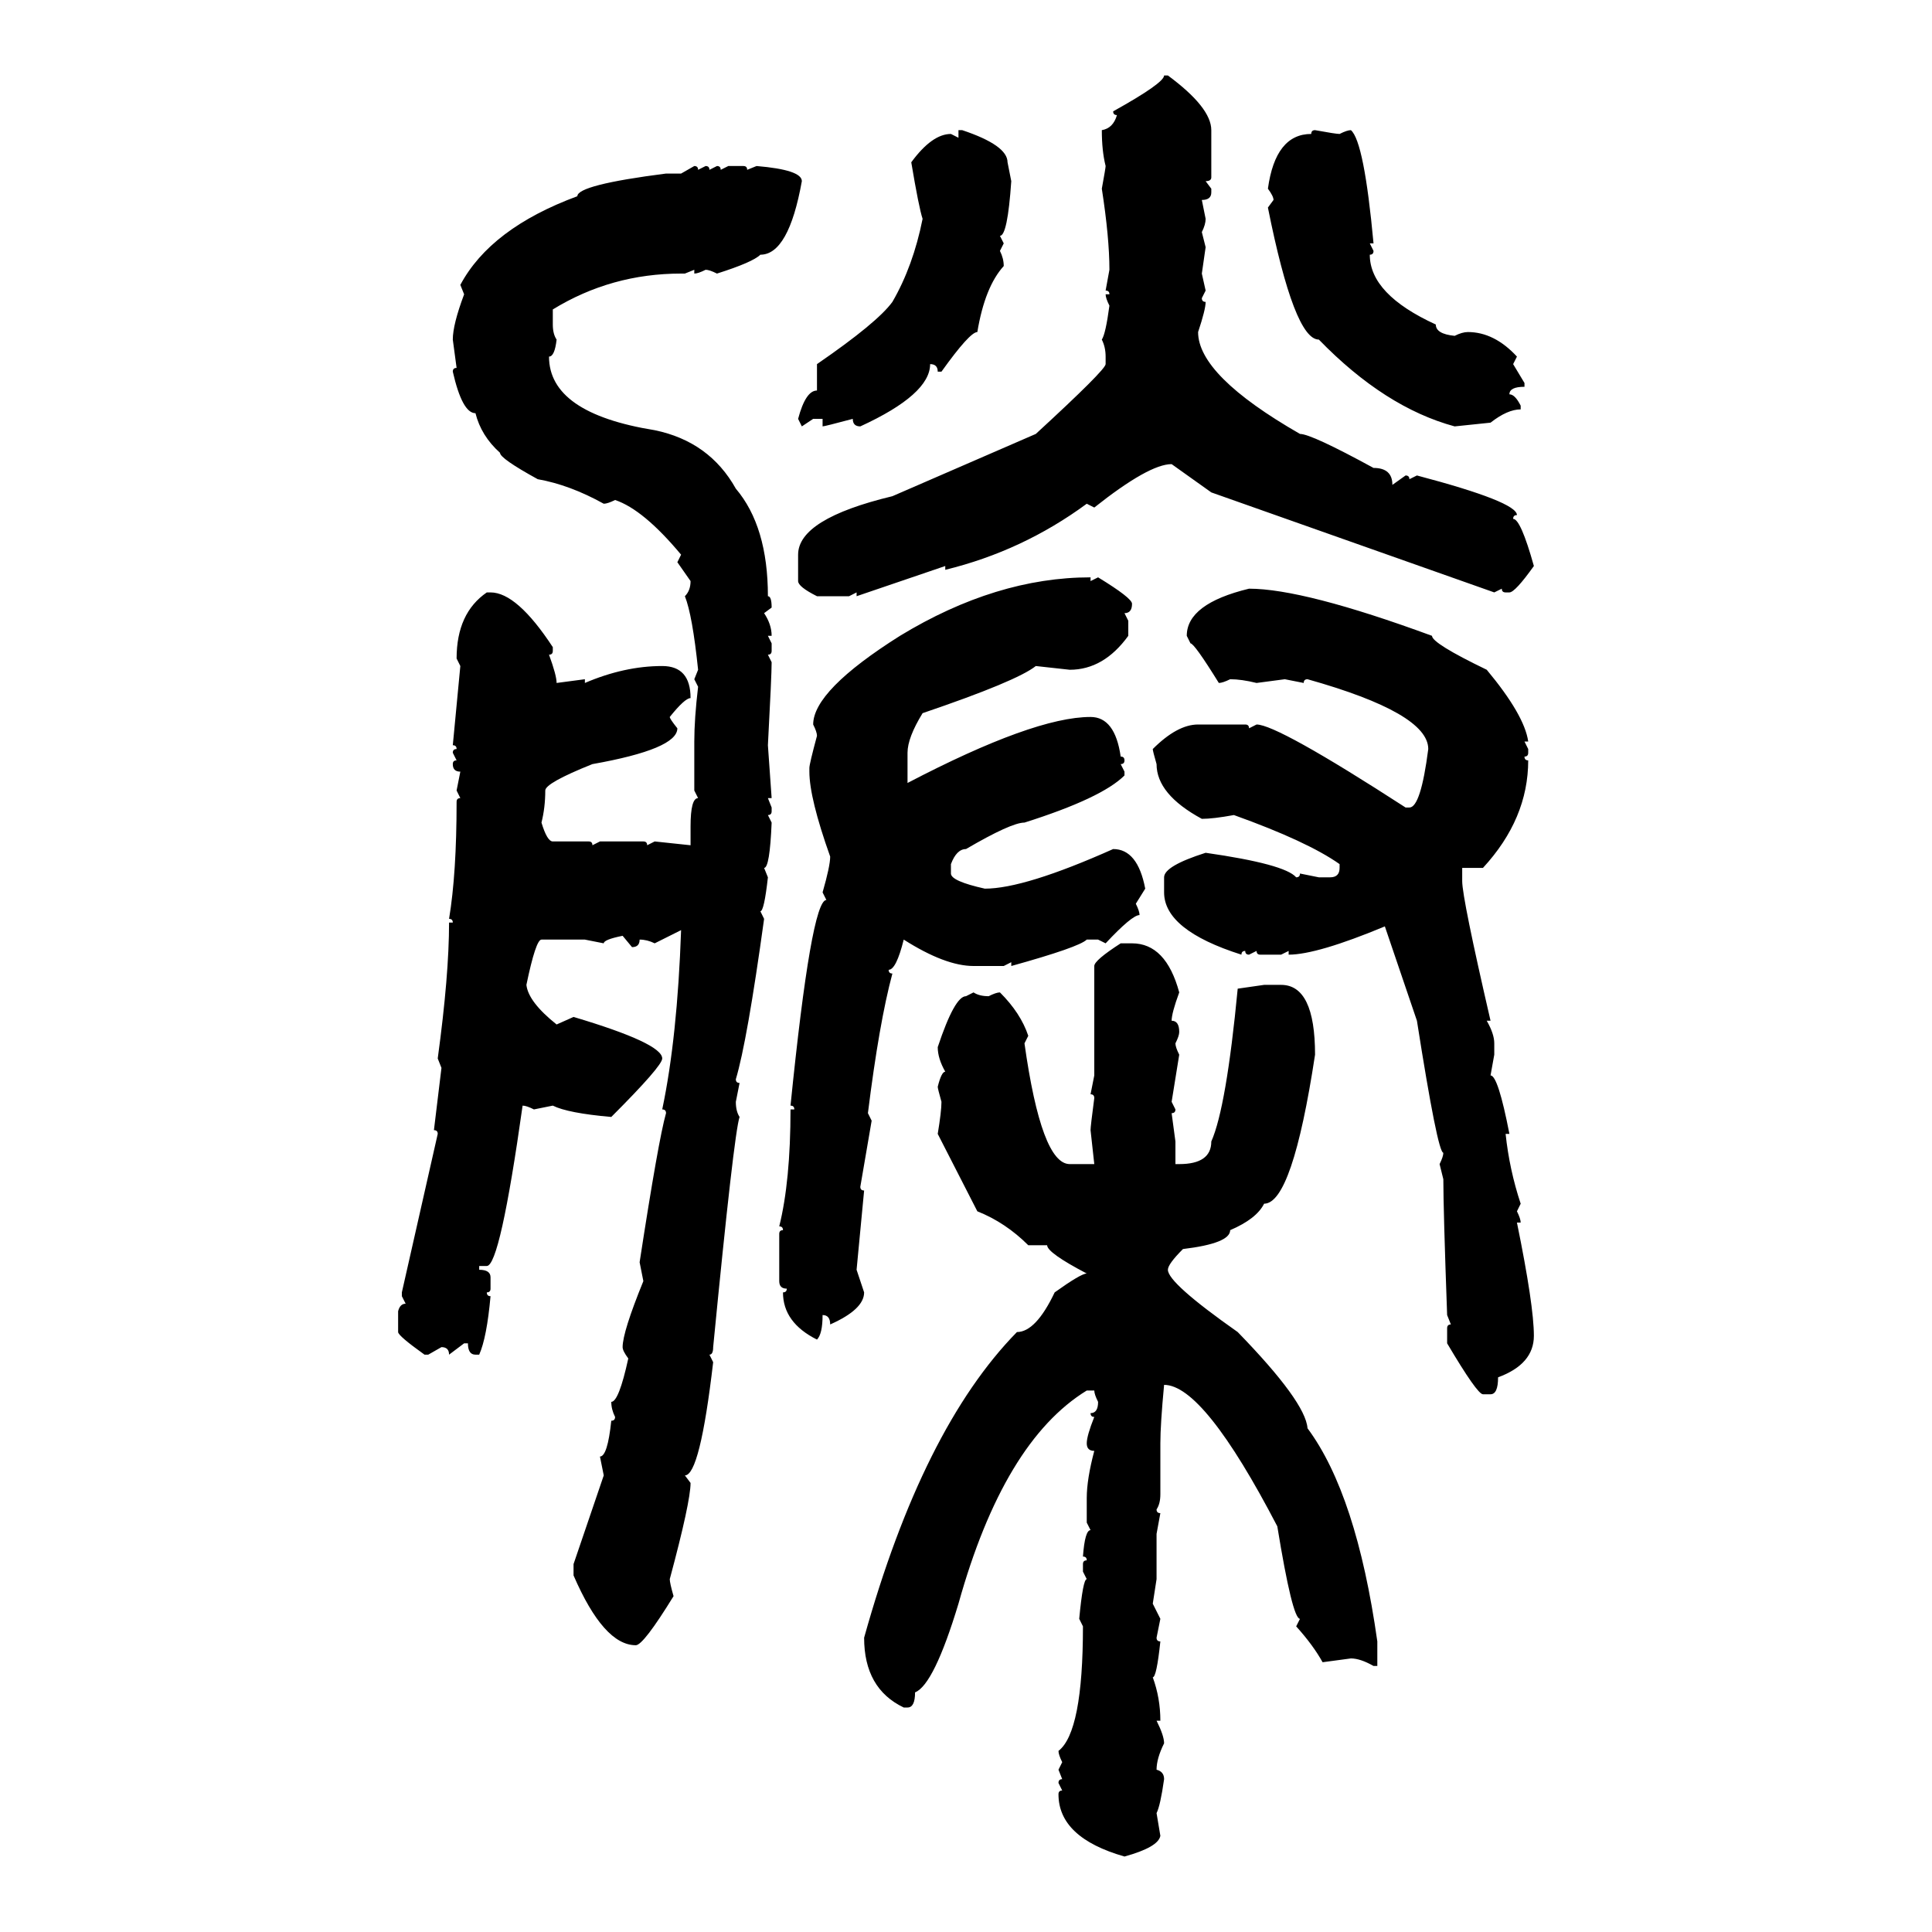 <svg xmlns="http://www.w3.org/2000/svg" xmlns:xlink="http://www.w3.org/1999/xlink" width="300" height="300"><path d="M180.76 11.72L181.35 11.72Q188.09 16.70 188.09 20.21L188.09 20.21L188.09 27.54Q188.09 28.13 187.21 28.13L187.21 28.13L188.09 29.30L188.09 29.88Q188.09 31.05 186.62 31.05L186.62 31.05L187.21 33.98Q187.21 34.86 186.62 36.04L186.62 36.04L187.21 38.38L186.62 42.48L187.21 45.12L186.62 46.29Q186.62 46.88 187.21 46.88L187.21 46.88Q187.21 48.05 186.04 51.56L186.04 51.56Q186.04 58.30 201.86 67.38L201.86 67.38Q203.61 67.38 213.28 72.66L213.28 72.66Q216.21 72.66 216.21 75.29L216.21 75.29L218.26 73.83Q218.85 73.83 218.85 74.41L218.85 74.41L220.02 73.83Q235.55 77.93 235.55 79.98L235.55 79.98Q234.96 79.98 234.96 80.57L234.96 80.57Q236.13 80.57 238.18 87.89L238.18 87.89Q235.25 91.99 234.38 91.99L234.38 91.99L233.79 91.99Q233.20 91.99 233.20 91.41L233.20 91.41L232.03 91.99L188.09 76.46L181.93 72.07Q178.42 72.07 169.92 78.81L169.92 78.81L168.75 78.22Q158.79 85.55 146.78 88.48L146.78 88.48L146.78 87.89L133.01 92.58L133.01 91.99L131.84 92.58L126.86 92.58Q123.93 91.11 123.93 90.23L123.93 90.23L123.93 86.13Q123.93 80.57 138.57 77.05L138.57 77.05L160.84 67.38Q171.68 57.42 171.68 56.54L171.68 56.54L171.68 55.37Q171.68 53.91 171.09 52.73L171.09 52.73Q171.68 51.86 172.27 47.46L172.27 47.46Q171.68 46.29 171.68 45.70L171.68 45.70L172.27 45.70Q172.27 45.12 171.68 45.12L171.68 45.12L172.27 41.89Q172.27 36.91 171.09 29.30L171.09 29.30Q171.68 26.07 171.68 25.78L171.68 25.78Q171.09 23.44 171.09 20.21L171.09 20.21Q172.85 19.92 173.44 17.87L173.44 17.87Q172.85 17.87 172.85 17.29L172.85 17.29Q180.76 12.89 180.76 11.72L180.76 11.72ZM148.83 21.39L148.83 20.21L149.41 20.21Q156.45 22.56 156.45 25.20L156.45 25.20L157.03 28.13Q156.45 36.62 155.27 36.62L155.27 36.62L155.86 37.79L155.27 38.96Q155.86 40.14 155.86 41.31L155.86 41.31Q152.93 44.53 151.76 51.56L151.76 51.56Q150.59 51.56 146.19 57.71L146.19 57.71L145.61 57.71Q145.61 56.54 144.43 56.54L144.43 56.54Q144.43 61.23 133.59 66.21L133.59 66.21Q132.42 66.21 132.42 65.04L132.42 65.04Q128.03 66.21 127.73 66.21L127.73 66.21L127.73 65.04L126.27 65.04L124.51 66.21L123.93 65.04Q125.10 60.64 126.86 60.64L126.86 60.64L126.86 56.54Q136.23 50.10 138.57 46.88L138.57 46.88Q141.80 41.31 143.26 33.98L143.26 33.98Q142.68 32.23 141.50 25.20L141.50 25.20Q144.73 20.80 147.66 20.80L147.66 20.80L148.83 21.39ZM204.20 20.21L204.20 20.21Q207.42 20.80 208.01 20.80L208.01 20.80Q209.18 20.21 209.77 20.21L209.77 20.21Q211.82 21.97 213.28 37.79L213.28 37.79L212.70 37.79L213.28 38.96Q213.28 39.55 212.70 39.55L212.70 39.55Q212.70 45.70 222.95 50.39L222.95 50.39Q222.95 51.86 225.88 52.15L225.88 52.15Q227.05 51.56 227.93 51.56L227.93 51.56Q232.03 51.56 235.55 55.37L235.55 55.37L234.96 56.54L236.72 59.47L236.72 60.06Q234.38 60.06 234.38 61.23L234.38 61.23Q235.25 61.23 236.13 62.99L236.13 62.99L236.13 63.57Q234.08 63.57 231.45 65.63L231.45 65.63L225.88 66.21Q215.04 63.28 204.79 52.73L204.79 52.73Q200.98 52.73 196.88 32.23L196.88 32.23L197.75 31.05Q197.75 30.47 196.88 29.30L196.88 29.30Q198.05 20.80 203.61 20.80L203.61 20.80Q203.61 20.21 204.20 20.21ZM105.76 26.95L107.81 25.78Q108.40 25.78 108.40 26.37L108.40 26.37L109.57 25.78Q110.16 25.78 110.16 26.37L110.16 26.37L111.33 25.78Q111.91 25.78 111.91 26.37L111.91 26.37L113.09 25.78L115.43 25.78Q116.02 25.78 116.02 26.37L116.02 26.37L117.48 25.78Q124.51 26.37 124.51 28.13L124.51 28.13Q122.46 39.55 118.07 39.55L118.07 39.55Q116.89 40.72 111.33 42.48L111.33 42.48Q110.16 41.89 109.57 41.89L109.57 41.89Q108.40 42.48 107.81 42.48L107.81 42.48L107.81 41.89L106.35 42.48L105.76 42.48Q94.92 42.48 85.84 48.05L85.84 48.05L85.84 50.39Q85.84 51.86 86.43 52.73L86.43 52.73Q86.13 55.37 85.25 55.37L85.25 55.37Q85.25 64.16 101.66 66.80L101.66 66.80Q110.16 68.55 114.26 75.88L114.26 75.88Q119.24 81.74 119.24 92.58L119.24 92.58Q119.82 92.58 119.82 94.34L119.82 94.34L118.65 95.21Q119.82 96.97 119.82 98.73L119.82 98.73L119.24 98.73L119.82 99.90L119.82 101.07Q119.82 101.66 119.24 101.66L119.24 101.66L119.82 102.83Q119.82 104.88 119.24 115.72L119.24 115.72L119.82 123.93L119.24 123.93L119.82 125.39L119.82 125.98Q119.82 126.56 119.24 126.56L119.24 126.56L119.82 127.73Q119.53 134.77 118.65 134.77L118.65 134.77L119.24 136.23Q118.65 141.50 118.07 141.50L118.07 141.50L118.65 142.68Q116.02 161.72 114.26 167.58L114.26 167.58Q114.26 168.16 114.84 168.16L114.84 168.16L114.26 171.09Q114.26 172.56 114.84 173.44L114.84 173.44Q113.96 176.07 110.74 209.18L110.74 209.18Q110.74 210.35 110.16 210.35L110.16 210.35L110.74 211.52Q108.69 229.10 106.35 229.10L106.35 229.10L107.23 230.27Q107.23 233.20 104.00 245.21L104.00 245.21Q104.00 245.80 104.59 247.85L104.59 247.85Q99.90 255.47 98.73 255.47L98.73 255.47Q93.75 255.47 89.06 244.63L89.06 244.63L89.06 242.87L93.75 229.10L93.16 226.17Q94.34 226.17 94.92 220.61L94.92 220.61Q95.51 220.61 95.51 220.02L95.51 220.02Q94.92 218.85 94.92 217.68L94.92 217.68Q96.09 217.68 97.56 210.94L97.56 210.94Q96.68 209.77 96.68 209.18L96.68 209.18Q96.68 206.84 99.90 198.93L99.90 198.93L99.32 196.00Q102.25 176.95 103.42 172.85L103.42 172.85Q103.42 172.27 102.83 172.27L102.83 172.27Q105.18 161.13 105.76 144.43L105.76 144.43L101.66 146.48Q100.49 145.90 99.32 145.90L99.32 145.90Q99.32 147.07 98.14 147.07L98.14 147.07L96.68 145.31Q93.75 145.90 93.75 146.48L93.75 146.48L90.82 145.90L84.08 145.90Q83.20 145.90 81.74 152.93L81.74 152.93Q82.03 155.57 86.43 159.08L86.43 159.08L89.06 157.91Q102.83 162.01 102.83 164.36L102.83 164.36Q102.83 165.53 94.92 173.44L94.92 173.44Q88.18 172.85 85.84 171.68L85.84 171.68L82.91 172.27Q81.74 171.68 81.15 171.68L81.15 171.68Q77.64 196.58 75.59 196.58L75.59 196.58L74.41 196.58L74.41 197.17Q76.17 197.17 76.17 198.34L76.17 198.34L76.17 200.10Q76.17 200.68 75.59 200.68L75.59 200.68Q75.59 201.27 76.17 201.27L76.17 201.27Q75.59 207.71 74.41 210.35L74.41 210.35L73.83 210.35Q72.66 210.35 72.66 208.59L72.66 208.59L72.07 208.59L69.73 210.35Q69.73 209.18 68.55 209.18L68.55 209.18L66.50 210.35L65.92 210.35Q61.82 207.42 61.82 206.84L61.82 206.84L61.82 203.61Q62.11 202.44 62.99 202.44L62.99 202.44L62.40 201.27L62.40 200.68L67.97 176.07Q67.97 175.49 67.38 175.49L67.38 175.49L68.55 165.82L67.97 164.36Q69.73 151.46 69.73 143.26L69.73 143.26L70.31 143.26Q70.31 142.68 69.73 142.68L69.73 142.68Q70.90 135.64 70.90 124.51L70.90 124.51Q70.90 123.93 71.48 123.93L71.48 123.93L70.90 122.75L71.48 119.82Q70.31 119.82 70.31 118.65L70.31 118.65Q70.31 118.07 70.90 118.07L70.90 118.07L70.31 116.89Q70.31 116.31 70.90 116.31L70.90 116.31Q70.90 115.72 70.31 115.72L70.31 115.72L71.48 103.42L70.90 102.25Q70.90 95.21 75.59 91.99L75.59 91.99L76.17 91.99Q80.27 91.99 85.84 100.49L85.84 100.49L85.84 101.07Q85.84 101.66 85.25 101.66L85.25 101.66Q86.43 104.88 86.43 106.05L86.43 106.05L90.82 105.47L90.82 106.05Q96.97 103.42 102.83 103.42L102.83 103.42Q107.23 103.42 107.23 108.40L107.23 108.40Q106.35 108.40 104.00 111.33L104.00 111.33Q104.00 111.62 105.18 113.09L105.18 113.09Q105.18 116.31 91.99 118.65L91.99 118.65Q84.67 121.58 84.67 122.75L84.67 122.75Q84.67 125.39 84.08 127.73L84.08 127.73Q84.96 130.66 85.84 130.66L85.84 130.66L91.41 130.66Q91.99 130.66 91.99 131.25L91.99 131.25L93.16 130.66L99.90 130.66Q100.49 130.66 100.49 131.25L100.49 131.25L101.66 130.66L107.23 131.25L107.23 128.32Q107.23 123.93 108.40 123.93L108.40 123.93L107.81 122.75L107.81 115.14Q107.81 111.62 108.40 106.64L108.40 106.64L107.81 105.47L108.40 104.00Q107.52 95.51 106.35 92.58L106.35 92.58Q107.23 91.70 107.23 90.23L107.23 90.23L105.18 87.30L105.76 86.13Q99.90 79.10 95.51 77.64L95.51 77.64Q94.34 78.22 93.75 78.22L93.75 78.22Q88.48 75.29 83.50 74.41L83.50 74.41Q77.64 71.19 77.64 70.31L77.64 70.31Q74.71 67.68 73.83 64.16L73.83 64.16Q71.78 64.16 70.31 57.71L70.31 57.71Q70.31 57.13 70.90 57.13L70.90 57.13L70.31 52.73Q70.31 50.39 72.07 45.70L72.07 45.70L71.48 44.24Q76.17 35.45 89.65 30.47L89.65 30.47Q89.65 28.71 103.42 26.95L103.42 26.95L105.76 26.95ZM169.34 89.65L169.34 89.65L169.34 90.23L170.51 89.65Q175.78 92.87 175.78 93.75L175.78 93.75Q175.78 95.21 174.61 95.21L174.61 95.21L175.20 96.39L175.20 98.73Q171.39 104.00 166.11 104.00L166.11 104.00L160.84 103.42Q157.91 105.76 143.26 110.74L143.26 110.74Q140.92 114.55 140.92 116.89L140.92 116.89L140.92 121.58Q160.55 111.33 169.34 111.33L169.34 111.33Q173.14 111.33 174.02 117.48L174.02 117.48Q174.61 117.48 174.61 118.07L174.61 118.07Q174.61 118.65 174.02 118.65L174.02 118.65L174.61 119.82L174.61 120.41Q171.09 123.93 159.08 127.73L159.08 127.73Q157.03 127.73 150 131.84L150 131.84Q148.54 131.84 147.66 134.18L147.66 134.18L147.66 135.64Q147.66 136.82 152.93 137.99L152.93 137.99Q159.08 137.99 172.85 131.84L172.85 131.84Q176.66 131.84 177.83 137.99L177.83 137.99L176.37 140.33Q176.95 141.50 176.95 142.09L176.95 142.09Q175.78 142.09 171.68 146.48L171.68 146.48L170.51 145.90L168.75 145.90Q167.58 147.07 157.03 150L157.03 150L157.03 149.41L155.86 150L151.17 150Q146.78 150 140.33 145.90L140.33 145.90Q139.16 150.59 137.99 150.59L137.99 150.59Q137.99 151.17 138.57 151.17L138.57 151.17Q136.52 158.79 134.77 172.85L134.77 172.85L135.35 174.02L133.59 184.28Q133.59 184.86 134.18 184.86L134.18 184.86L133.01 197.17L134.18 200.68Q134.18 203.32 128.91 205.66L128.91 205.66Q128.91 204.20 127.73 204.20L127.73 204.20Q127.73 207.13 126.86 208.01L126.86 208.01Q121.58 205.37 121.58 200.68L121.58 200.68Q122.17 200.68 122.17 200.10L122.17 200.10Q121.00 200.10 121.00 198.93L121.00 198.93L121.00 191.60Q121.00 191.02 121.58 191.02L121.58 191.02Q121.58 190.43 121.00 190.43L121.00 190.43Q122.75 183.40 122.75 172.27L122.75 172.27L123.34 172.27Q123.34 171.68 122.75 171.68L122.75 171.68Q125.98 139.75 128.32 139.75L128.32 139.75L127.73 138.57Q128.91 134.47 128.91 133.01L128.91 133.01Q125.68 123.93 125.68 119.82L125.68 119.82L125.68 119.24Q125.68 118.65 126.86 114.26L126.86 114.26Q126.86 113.67 126.27 112.50L126.27 112.50Q126.27 107.23 139.75 98.73L139.75 98.73Q154.69 89.65 169.34 89.65ZM193.95 91.41L193.95 91.41Q202.44 91.41 222.36 98.73L222.36 98.73Q222.36 99.90 230.86 104.00L230.86 104.00Q236.72 111.04 237.30 115.14L237.30 115.14L236.72 115.14L237.30 116.31L237.30 116.89Q237.30 117.48 236.72 117.48L236.72 117.48Q236.72 118.07 237.30 118.07L237.30 118.07Q237.30 127.15 230.27 134.77L230.27 134.77L227.05 134.77L227.05 136.82Q227.05 139.45 231.45 158.50L231.45 158.50L230.86 158.50Q232.03 160.55 232.03 162.01L232.03 162.01L232.03 163.77L231.45 166.99Q232.62 166.99 234.38 176.07L234.38 176.07L233.79 176.07Q234.38 181.64 236.13 186.91L236.13 186.91L235.55 188.09Q236.13 189.26 236.13 189.84L236.13 189.84L235.55 189.84Q238.18 202.73 238.18 207.42L238.18 207.42Q238.18 211.82 232.62 213.87L232.62 213.87Q232.62 216.50 231.45 216.50L231.45 216.50L230.27 216.50Q229.39 216.50 224.71 208.59L224.71 208.59L224.71 206.25Q224.71 205.66 225.29 205.66L225.29 205.66L224.71 204.20Q224.12 187.79 224.12 183.11L224.12 183.11L223.54 180.76Q224.12 179.59 224.12 179.00L224.12 179.00Q223.24 179.00 220.02 158.50L220.02 158.50L215.04 143.85Q204.49 148.24 200.10 148.24L200.10 148.24L200.10 147.66L198.93 148.24L195.70 148.24Q195.12 148.24 195.12 147.66L195.12 147.66L193.95 148.24Q193.36 148.24 193.36 147.66L193.36 147.66Q192.77 147.66 192.77 148.24L192.77 148.24Q180.76 144.43 180.76 138.57L180.76 138.57L180.76 136.23Q180.76 134.47 187.21 132.42L187.21 132.42Q199.51 134.18 201.27 136.23L201.27 136.23Q201.86 136.23 201.86 135.64L201.86 135.64L204.79 136.23L206.54 136.23Q208.01 136.23 208.01 134.77L208.01 134.77L208.01 134.18Q203.03 130.66 191.60 126.56L191.60 126.56Q188.38 127.15 186.62 127.15L186.62 127.15Q179.59 123.34 179.59 118.65L179.59 118.65Q179.00 116.60 179.00 116.31L179.00 116.31Q182.81 112.50 186.04 112.50L186.04 112.50L193.36 112.50Q193.95 112.50 193.95 113.09L193.95 113.09L195.12 112.50Q198.34 112.50 218.26 125.39L218.26 125.39L218.85 125.39Q220.61 125.39 221.78 116.31L221.78 116.31Q221.78 110.74 203.03 105.47L203.03 105.47Q202.44 105.47 202.44 106.05L202.44 106.05L199.51 105.47L195.12 106.05Q192.77 105.47 191.02 105.47L191.02 105.47Q189.84 106.05 189.26 106.05L189.26 106.05Q185.45 99.90 184.86 99.90L184.86 99.90L184.28 98.73Q184.28 93.75 193.95 91.41ZM174.02 146.48L174.02 146.48L175.78 146.48Q181.05 146.48 183.11 154.10L183.11 154.10Q181.93 157.32 181.93 158.50L181.93 158.50Q183.11 158.50 183.11 160.25L183.11 160.25Q183.11 160.84 182.52 162.01L182.52 162.01Q182.52 162.60 183.11 163.77L183.11 163.77L181.93 171.09L182.52 172.27Q182.52 172.85 181.93 172.85L181.93 172.85L182.52 177.25L182.52 180.76L183.11 180.76Q188.09 180.76 188.09 177.25L188.09 177.25Q190.43 171.97 192.19 153.52L192.19 153.52L196.29 152.93L198.93 152.93Q204.20 152.93 204.20 163.77L204.20 163.77Q200.68 186.91 196.29 186.91L196.29 186.91Q195.12 189.26 191.02 191.02L191.02 191.02Q191.02 193.07 183.69 193.95L183.69 193.95Q181.35 196.29 181.35 197.17L181.35 197.17Q181.35 199.22 192.19 206.84L192.19 206.84Q202.73 217.68 203.03 221.78L203.03 221.78Q210.64 232.03 213.87 254.88L213.87 254.88L213.87 258.69L213.28 258.69Q211.23 257.52 209.77 257.52L209.77 257.52L205.37 258.11Q203.91 255.47 201.27 252.54L201.27 252.54L201.86 251.37Q200.68 251.37 198.34 237.01L198.34 237.01Q186.91 215.04 180.76 215.04L180.76 215.04Q180.18 221.19 180.18 224.12L180.18 224.12L180.18 232.03Q180.18 233.50 179.59 234.38L179.59 234.38Q179.59 234.96 180.18 234.96L180.18 234.96L179.59 238.18L179.59 245.21L179.00 249.02L180.18 251.37L179.59 254.30Q179.59 254.88 180.18 254.88L180.18 254.88Q179.59 260.45 179.00 260.45L179.00 260.45Q180.18 263.67 180.18 267.19L180.18 267.19L179.59 267.19Q180.76 269.53 180.76 270.70L180.76 270.70Q179.59 273.05 179.59 274.80L179.59 274.80Q180.76 275.10 180.76 276.27L180.76 276.27Q180.18 280.37 179.59 281.54L179.59 281.54L180.18 285.06Q179.88 286.82 174.61 288.28L174.61 288.28Q164.36 285.35 164.36 278.61L164.36 278.61Q164.36 278.03 164.94 278.03L164.94 278.03L164.36 276.86Q164.36 276.27 164.94 276.27L164.94 276.27L164.36 274.80L164.94 273.63Q164.36 272.46 164.36 271.88L164.36 271.88Q168.16 268.95 168.16 252.54L168.16 252.54L167.58 251.37Q168.16 245.21 168.75 245.21L168.75 245.21L168.16 244.04L168.16 242.87Q168.16 242.29 168.75 242.29L168.75 242.29Q168.75 241.70 168.16 241.70L168.16 241.70Q168.46 237.60 169.34 237.60L169.34 237.60L168.75 236.43L168.75 232.62Q168.75 229.69 169.92 225.29L169.92 225.29Q168.75 225.29 168.75 224.12L168.75 224.12Q168.75 222.95 169.92 220.02L169.92 220.02Q169.34 220.02 169.34 219.43L169.34 219.43Q170.51 219.43 170.51 217.68L170.51 217.68Q169.92 216.50 169.92 215.92L169.92 215.92L168.75 215.92Q155.86 223.83 148.83 249.02L148.83 249.02Q145.02 261.62 142.09 262.79L142.09 262.79Q142.09 265.14 140.92 265.14L140.92 265.14L140.33 265.14Q134.18 262.21 134.18 254.30L134.18 254.30Q143.26 221.78 157.91 206.84L157.91 206.84Q160.84 206.84 163.77 200.68L163.77 200.68Q167.87 197.75 168.75 197.75L168.75 197.75Q162.60 194.53 162.60 193.36L162.60 193.36L159.67 193.36Q156.15 189.84 151.76 188.09L151.76 188.09L145.61 176.07Q146.19 172.56 146.19 171.09L146.19 171.09Q145.61 169.04 145.61 168.75L145.61 168.75Q146.19 166.41 146.78 166.41L146.78 166.41Q145.61 164.36 145.61 162.60L145.61 162.60Q148.24 154.69 150 154.69L150 154.69L151.17 154.10Q152.05 154.69 153.52 154.69L153.52 154.69Q154.69 154.10 155.27 154.10L155.27 154.10Q158.50 157.32 159.67 160.84L159.67 160.84L159.08 162.01Q161.72 180.76 166.11 180.76L166.11 180.76L169.92 180.76L169.34 175.49Q169.34 174.90 169.92 170.51L169.92 170.51Q169.92 169.92 169.34 169.92L169.34 169.92L169.92 166.99L169.92 150Q169.92 149.12 174.02 146.48Z"/></svg>